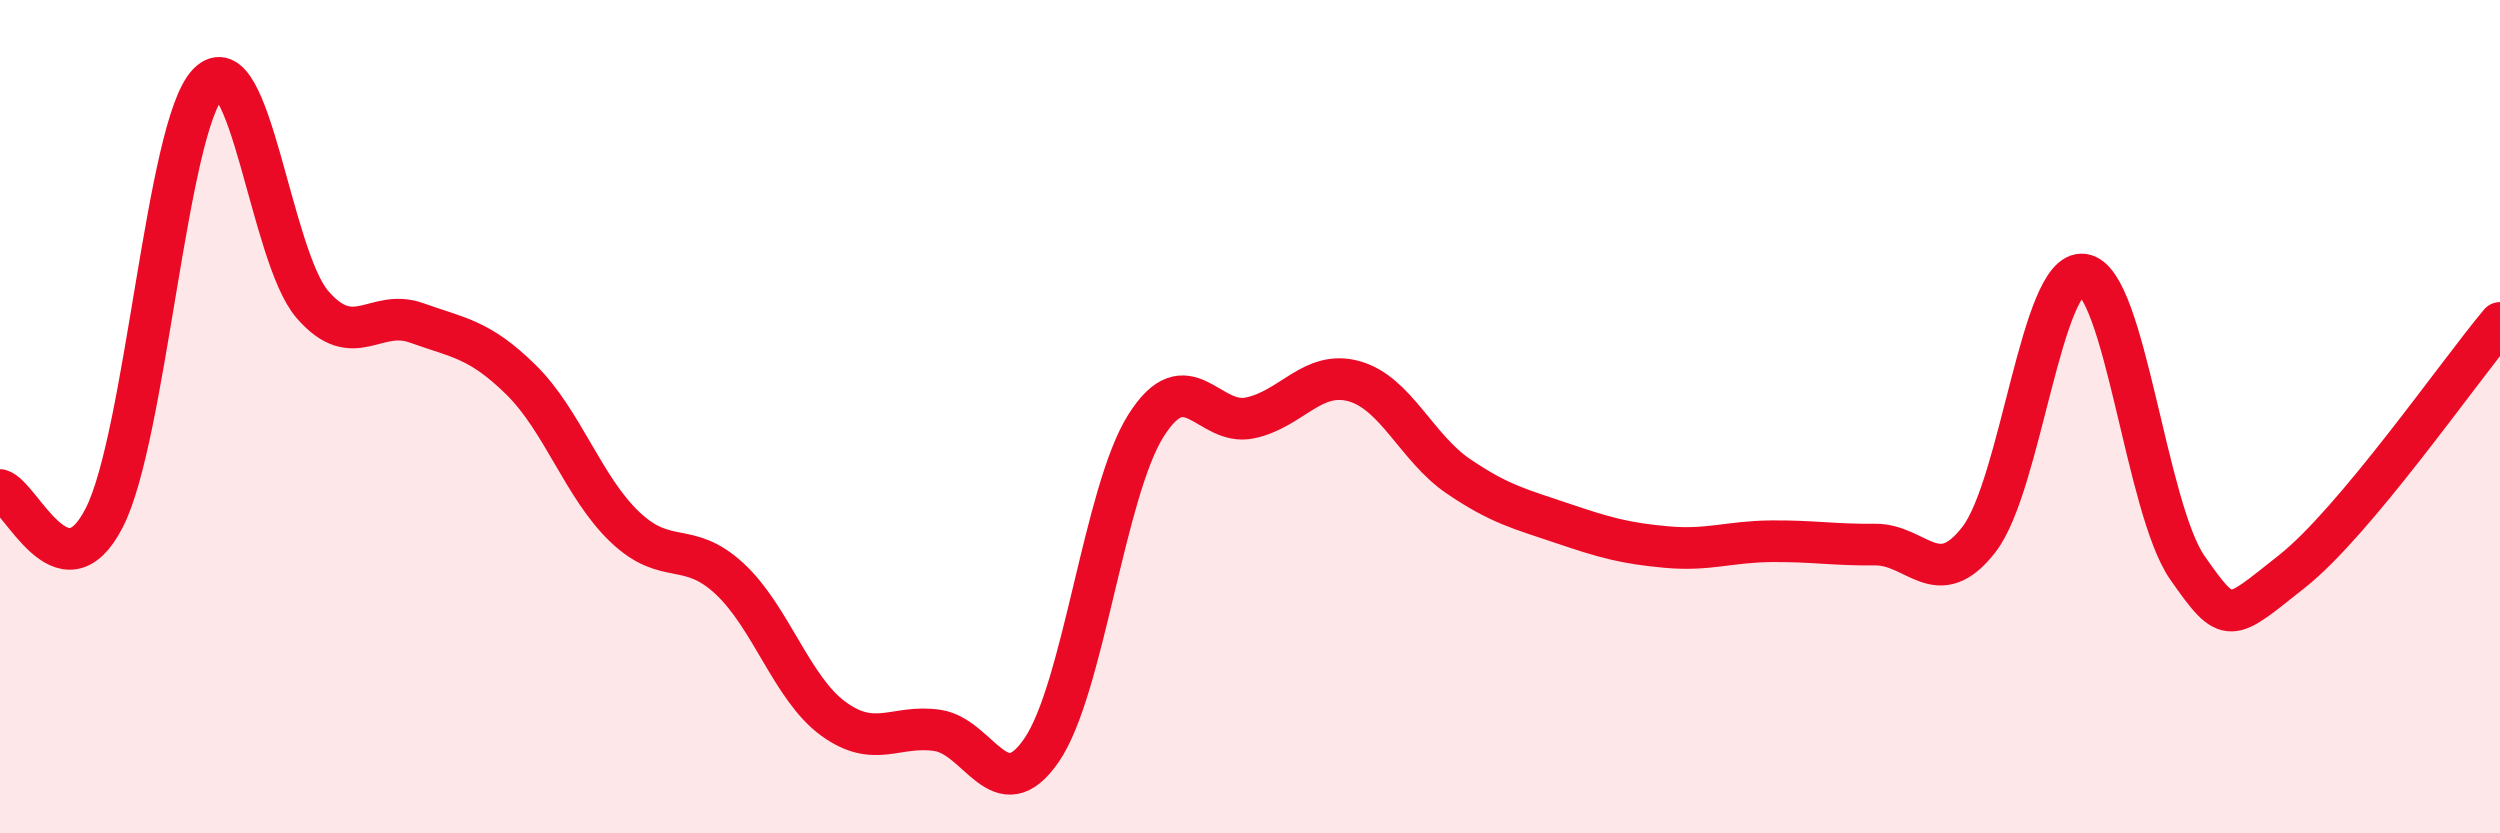 
    <svg width="60" height="20" viewBox="0 0 60 20" xmlns="http://www.w3.org/2000/svg">
      <path
        d="M 0,11.76 C 0.5,11.89 1.5,14.38 2.5,12.43 C 3.5,10.48 4,3.02 5,2 C 6,0.98 6.5,6.16 7.5,7.31 C 8.5,8.46 9,7.39 10,7.75 C 11,8.11 11.5,8.13 12.5,9.11 C 13.5,10.09 14,11.7 15,12.65 C 16,13.6 16.5,12.96 17.5,13.88 C 18.5,14.8 19,16.52 20,17.25 C 21,17.98 21.5,17.38 22.5,17.53 C 23.5,17.68 24,19.46 25,18 C 26,16.54 26.5,11.81 27.5,10.22 C 28.5,8.63 29,10.24 30,10.03 C 31,9.82 31.5,8.87 32.5,9.15 C 33.5,9.43 34,10.75 35,11.43 C 36,12.11 36.5,12.22 37.5,12.56 C 38.5,12.9 39,13.04 40,13.13 C 41,13.22 41.5,13 42.5,12.99 C 43.5,12.98 44,13.08 45,13.07 C 46,13.06 46.5,14.24 47.5,12.94 C 48.5,11.64 49,6.45 50,6.59 C 51,6.73 51.5,12.2 52.5,13.63 C 53.5,15.06 53.5,14.9 55,13.72 C 56.5,12.54 59,8.94 60,7.75L60 20L0 20Z"
        fill="#EB0A25"
        opacity="0.1"
        stroke-linecap="round"
        stroke-linejoin="round"
      />
      <path
        d="M 0,11.76 C 0.5,11.89 1.5,14.38 2.5,12.43 C 3.5,10.48 4,3.02 5,2 C 6,0.98 6.5,6.16 7.5,7.31 C 8.5,8.46 9,7.39 10,7.75 C 11,8.11 11.5,8.13 12.5,9.11 C 13.5,10.09 14,11.7 15,12.65 C 16,13.6 16.5,12.96 17.5,13.88 C 18.5,14.8 19,16.52 20,17.25 C 21,17.98 21.5,17.38 22.5,17.53 C 23.5,17.68 24,19.46 25,18 C 26,16.54 26.5,11.81 27.5,10.22 C 28.5,8.63 29,10.24 30,10.03 C 31,9.82 31.5,8.87 32.5,9.15 C 33.5,9.43 34,10.75 35,11.43 C 36,12.11 36.5,12.22 37.5,12.56 C 38.5,12.9 39,13.04 40,13.13 C 41,13.22 41.5,13 42.5,12.99 C 43.5,12.98 44,13.08 45,13.07 C 46,13.06 46.5,14.24 47.5,12.94 C 48.5,11.64 49,6.45 50,6.59 C 51,6.73 51.5,12.2 52.5,13.63 C 53.5,15.06 53.5,14.9 55,13.72 C 56.5,12.54 59,8.94 60,7.75"
        stroke="#EB0A25"
        stroke-width="1"
        fill="none"
        stroke-linecap="round"
        stroke-linejoin="round"
      />
    </svg>
  